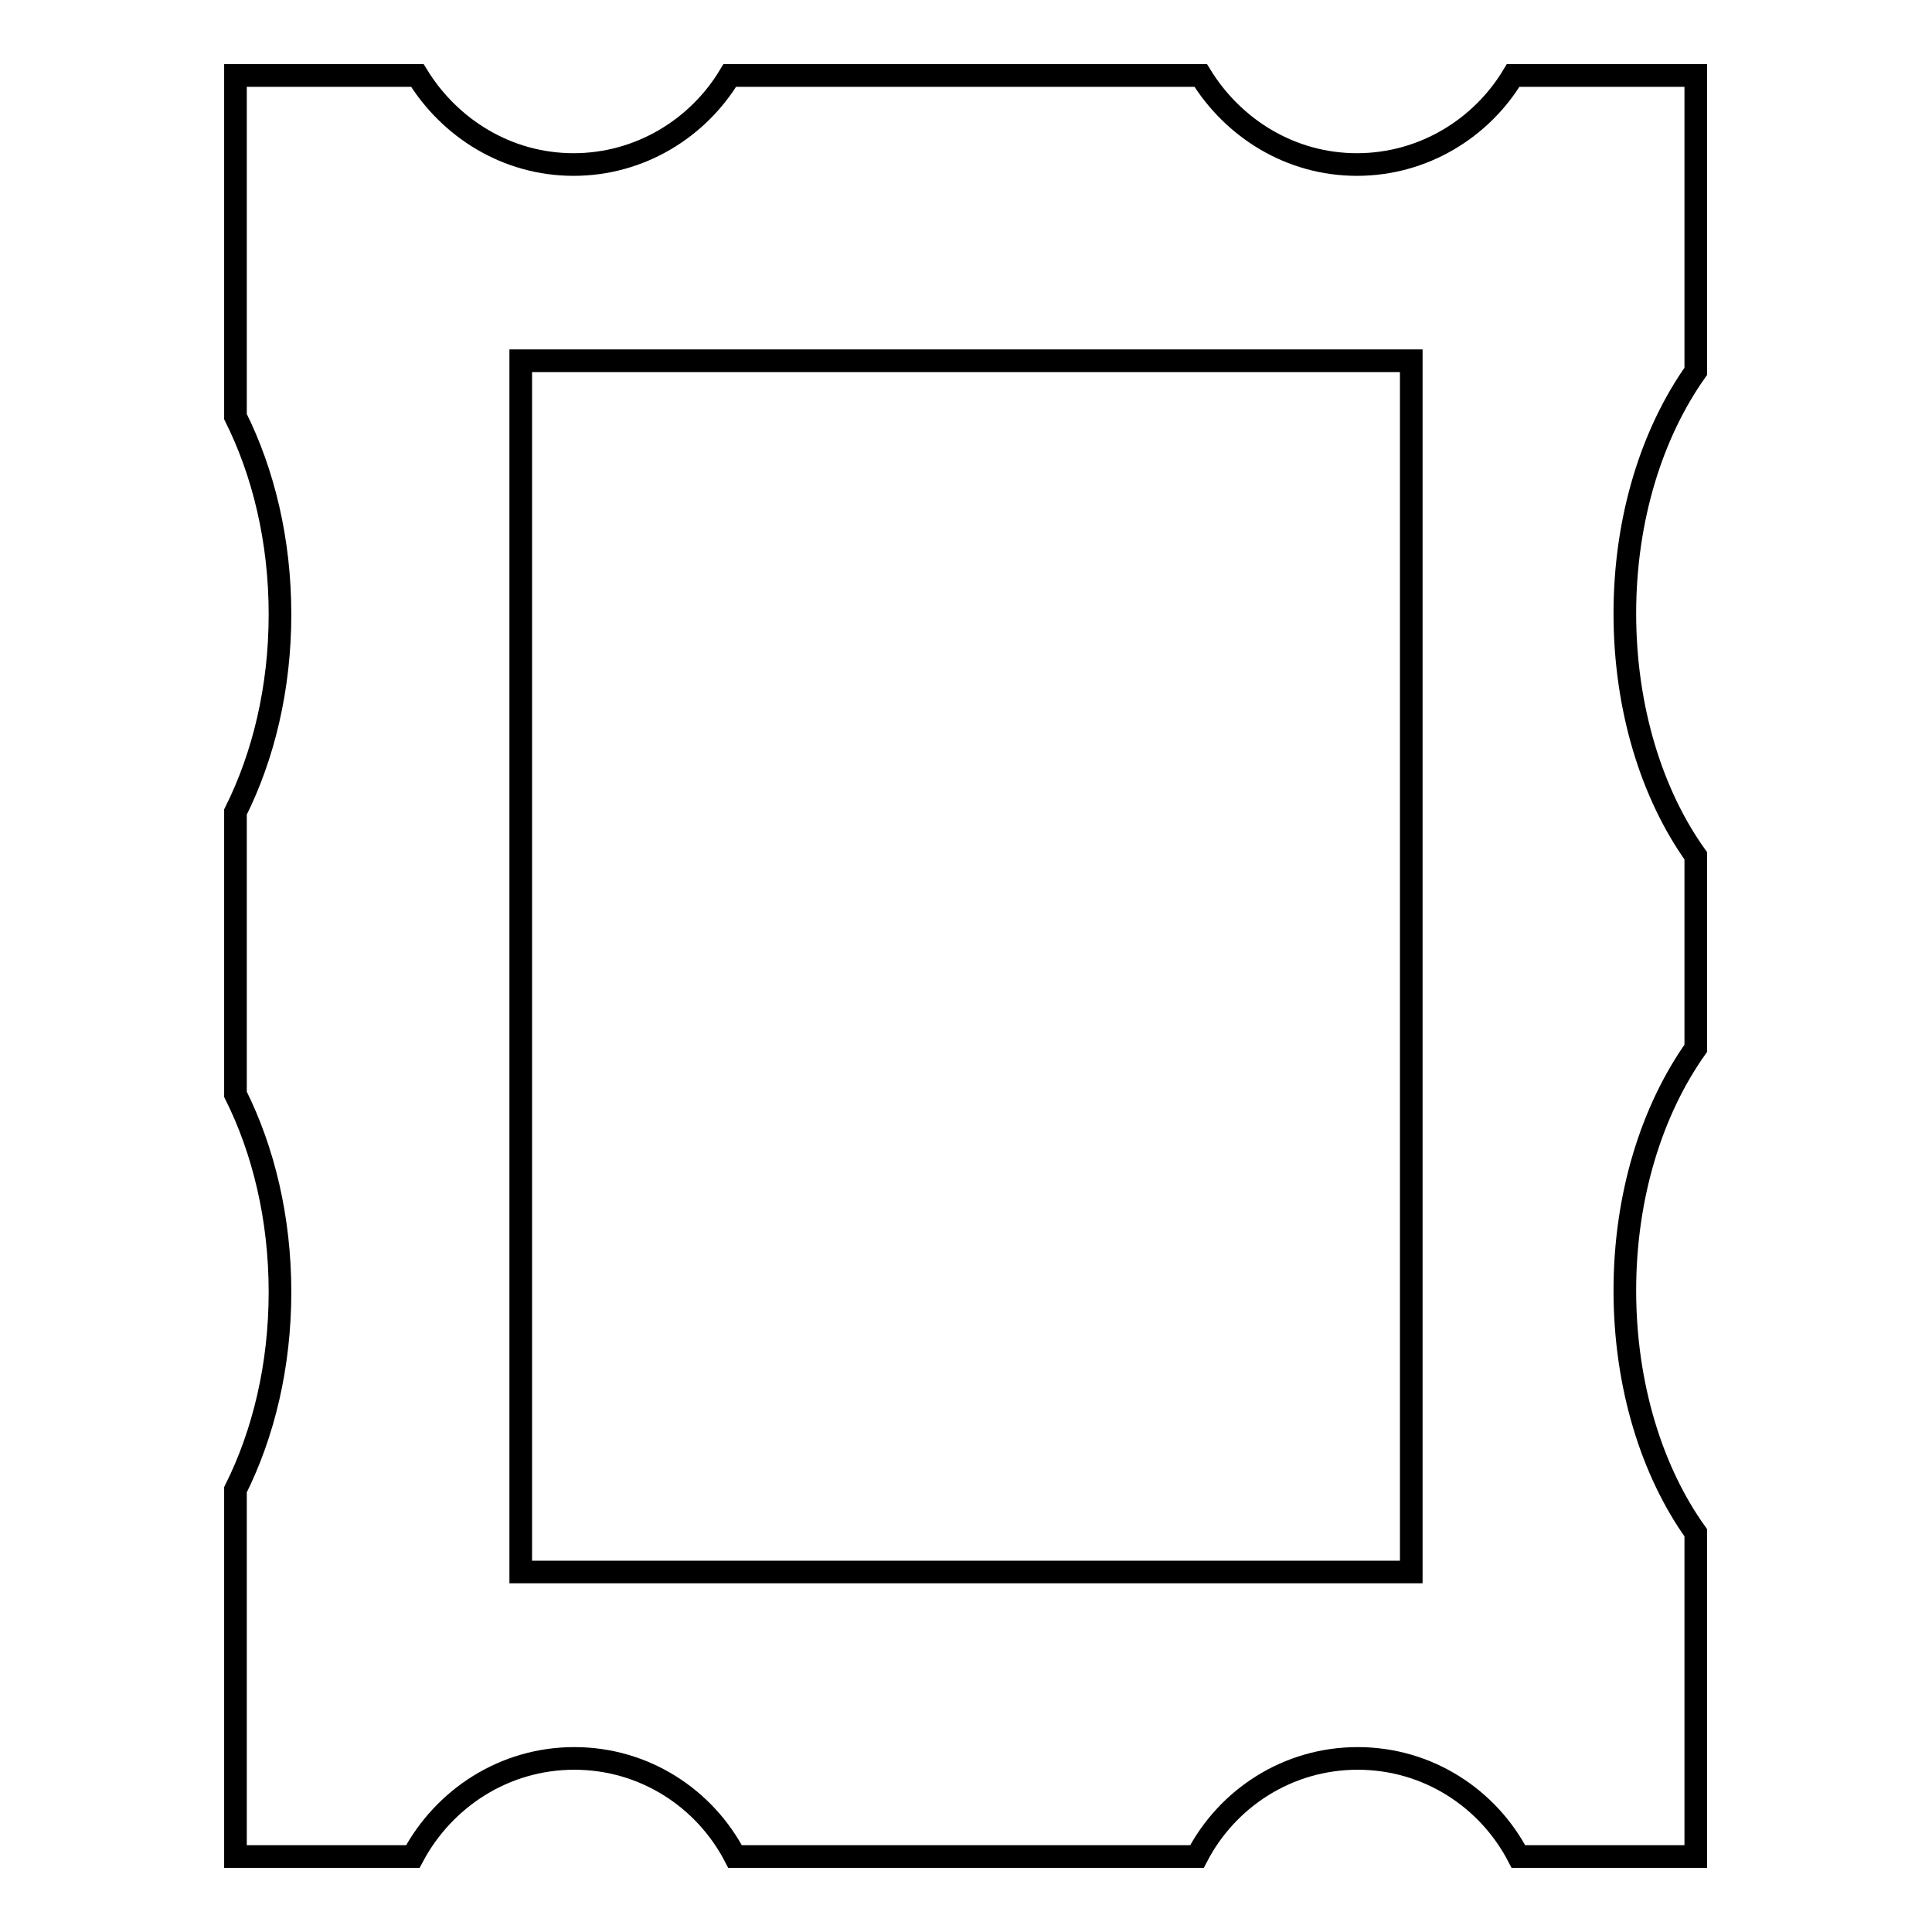 <?xml version="1.0" encoding="utf-8"?>
<!-- Svg Vector Icons : http://www.onlinewebfonts.com/icon -->
<!DOCTYPE svg PUBLIC "-//W3C//DTD SVG 1.1//EN" "http://www.w3.org/Graphics/SVG/1.1/DTD/svg11.dtd">
<svg version="1.1" xmlns="http://www.w3.org/2000/svg" xmlns:xlink="http://www.w3.org/1999/xlink" x="0px" y="0px" viewBox="0 0 256 256" enable-background="new 0 0 256 256" xml:space="preserve">
<g><g><g><g><path stroke-width="3" fill-opacity="0" stroke="#000000"  d="M76.1,233c9.3,0,17.3,5.3,21.3,13h61.2c4-7.7,12-13,21.3-13s17.3,5.3,21.3,13h23.5v-42.9c-5.8-8.1-9.4-19.5-9.4-32.1c0-12.6,3.6-23.9,9.4-32.1v-25.5c-5.8-8.1-9.4-19.5-9.4-32.1c0-12.6,3.6-23.9,9.4-32.1V10h-24.2c-4.2,7-11.9,11.8-20.7,11.8c-8.8,0-16.4-4.8-20.7-11.8H96.7c-4.2,7-11.9,11.8-20.7,11.8c-8.8,0-16.4-4.8-20.7-11.8H31.2v45.2c3.7,7.4,5.9,16.4,5.9,26.2s-2.2,18.8-5.9,26.2V145c3.7,7.4,5.9,16.4,5.9,26.2c0,9.8-2.2,18.8-5.9,26.2V246h23.5C58.8,238.3,66.8,233,76.1,233z M69,47.8h118v160.5H69V47.8z"/></g></g><g></g><g></g><g></g><g></g><g></g><g></g><g></g><g></g><g></g><g></g><g></g><g></g><g></g><g></g><g></g></g></g>
</svg>